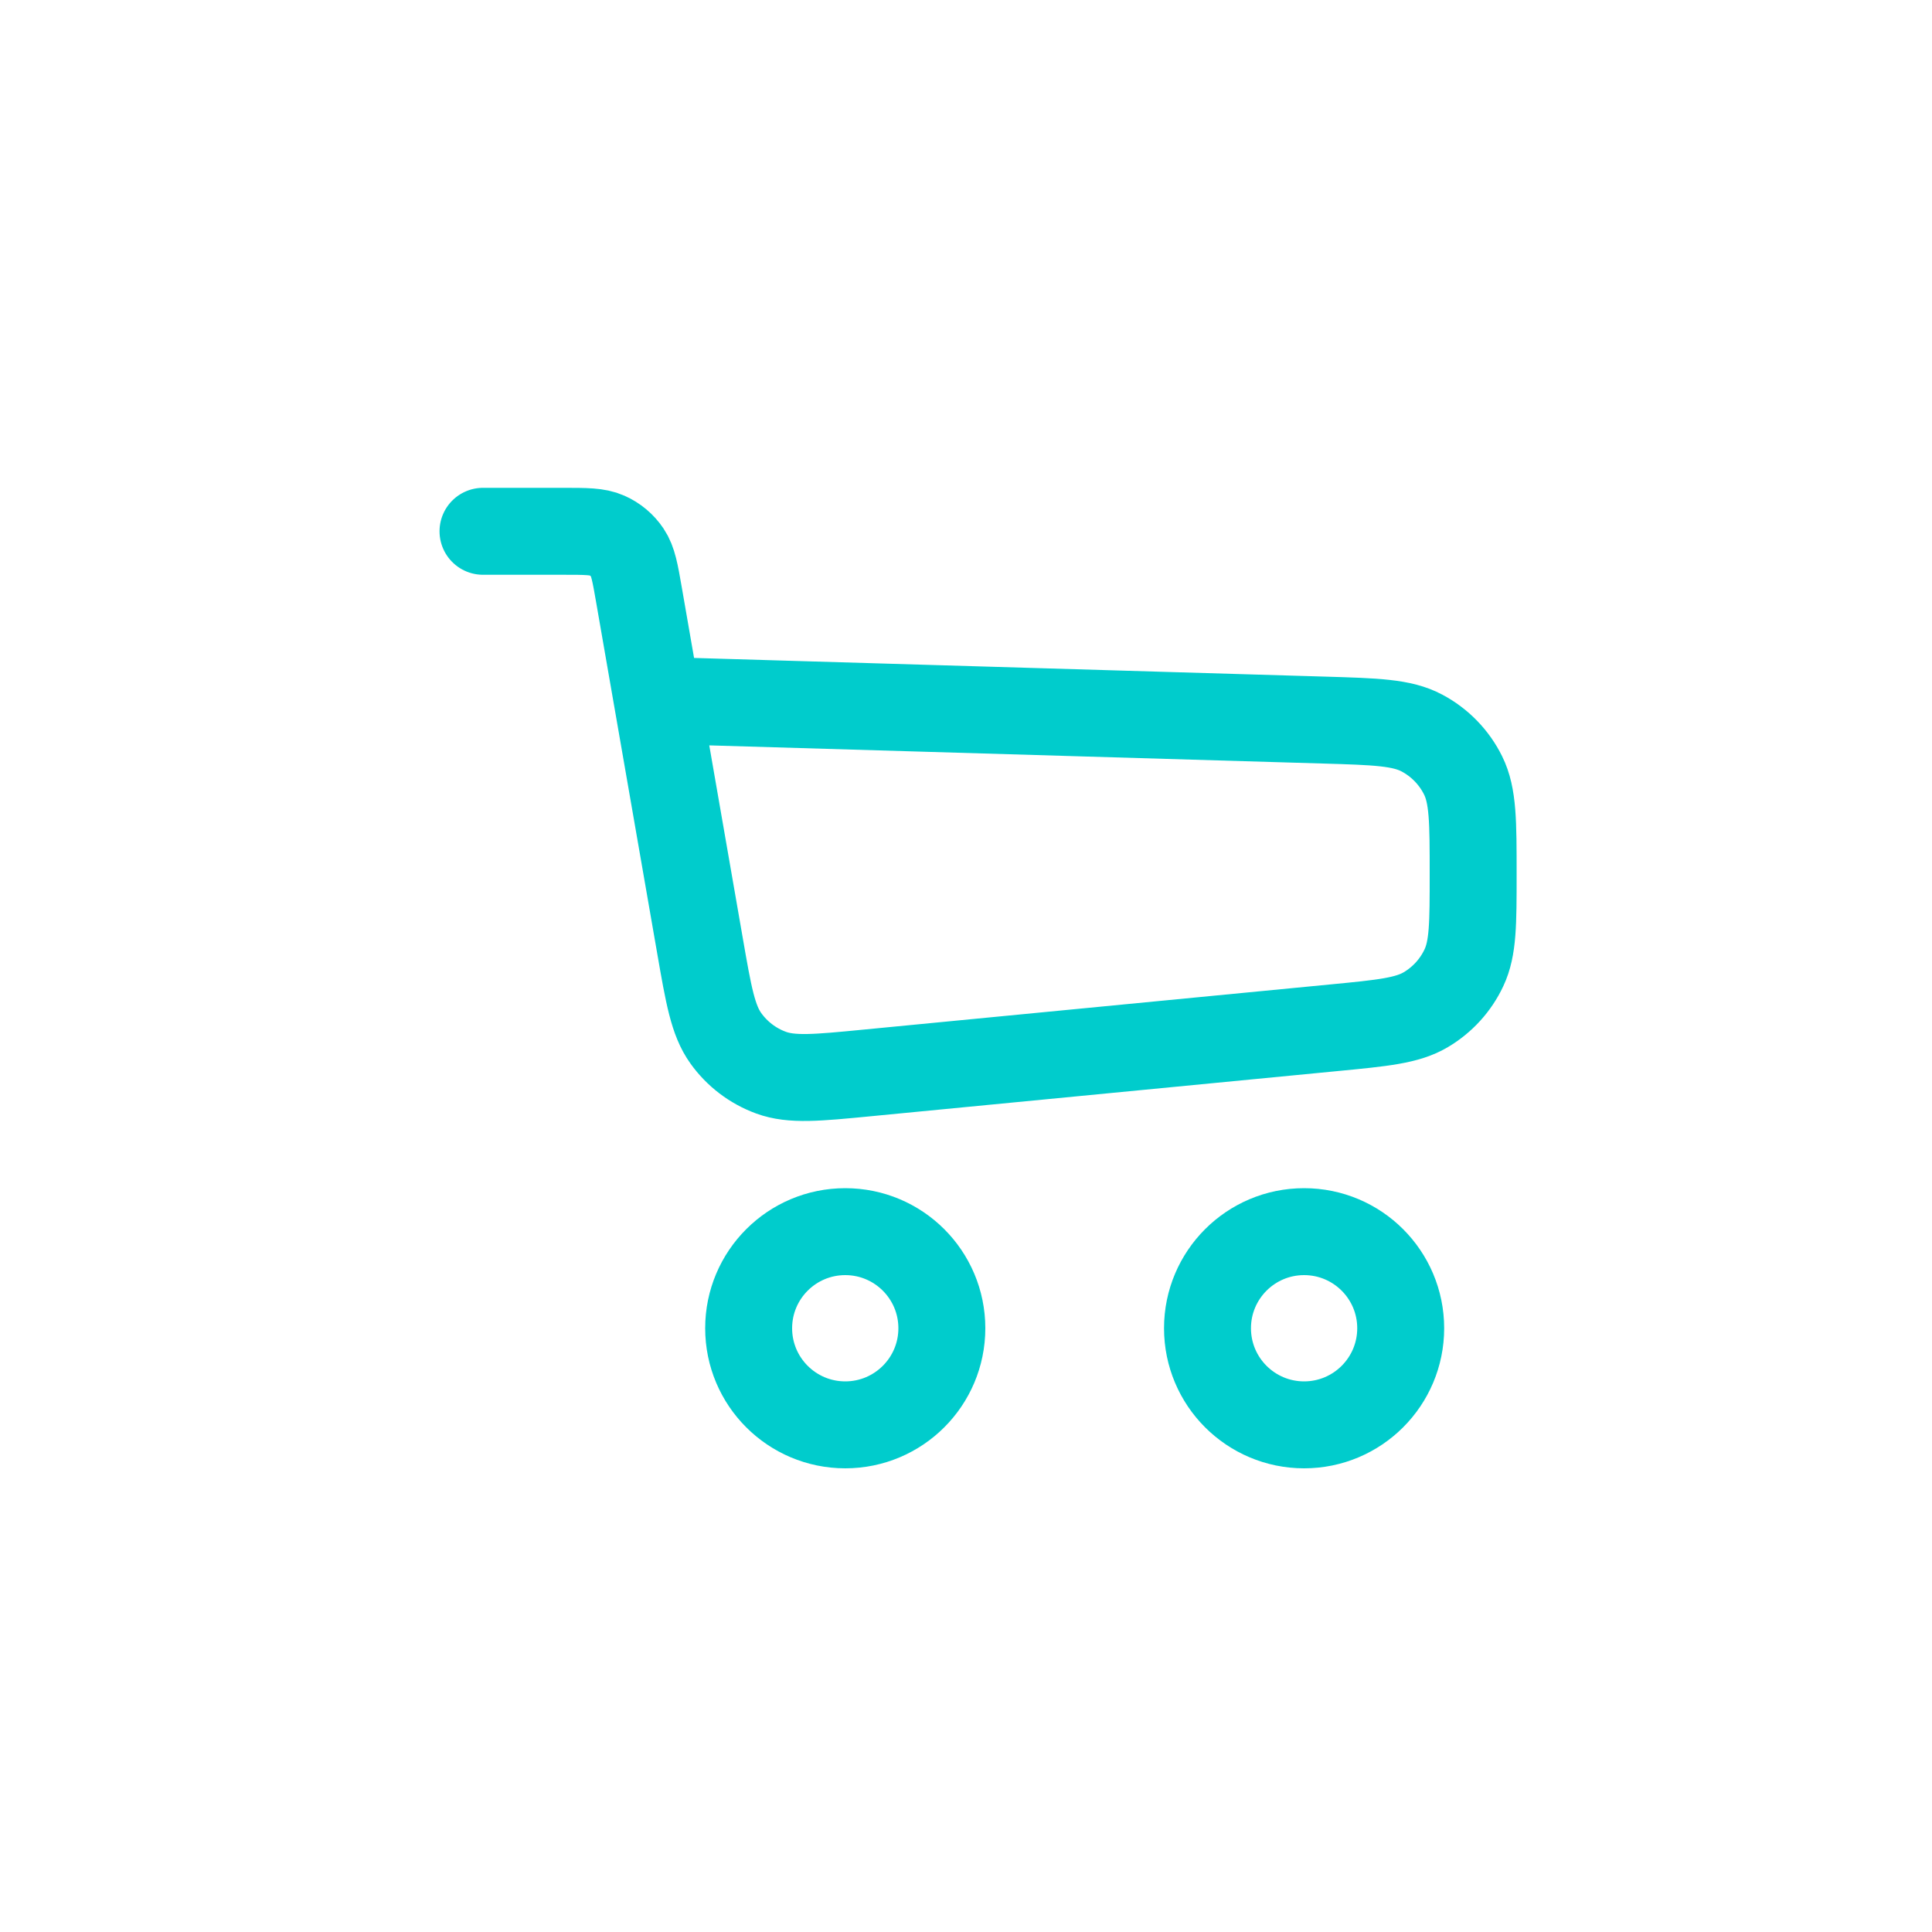 <svg width="40" height="40" viewBox="0 0 40 40" fill="none" xmlns="http://www.w3.org/2000/svg">
<path d="M10 11H11.654C12.133 11 12.372 11 12.566 11.087C12.738 11.163 12.884 11.286 12.989 11.442C13.108 11.619 13.149 11.854 13.231 12.326L13.609 14.5M13.609 14.5L14.492 19.577C14.671 20.608 14.761 21.123 15.026 21.494C15.259 21.821 15.586 22.07 15.963 22.208C16.391 22.365 16.912 22.315 17.953 22.214L27.614 21.279C28.63 21.181 29.138 21.132 29.522 20.903C29.865 20.699 30.14 20.397 30.309 20.036C30.5 19.631 30.5 19.121 30.5 18.101V18.101C30.5 17.016 30.5 16.474 30.292 16.054C30.107 15.68 29.809 15.373 29.44 15.177C29.027 14.956 28.485 14.94 27.401 14.908L13.609 14.5Z" stroke="#00CCCC" stroke-width="1.8" stroke-linecap="round" stroke-linejoin="round"/>
<circle cx="17.5" cy="27.5" r="2" stroke="#00CCCC" stroke-width="1.8"/>
<circle cx="27" cy="27.5" r="2" stroke="#00CCCC" stroke-width="1.8"/>
</svg>
